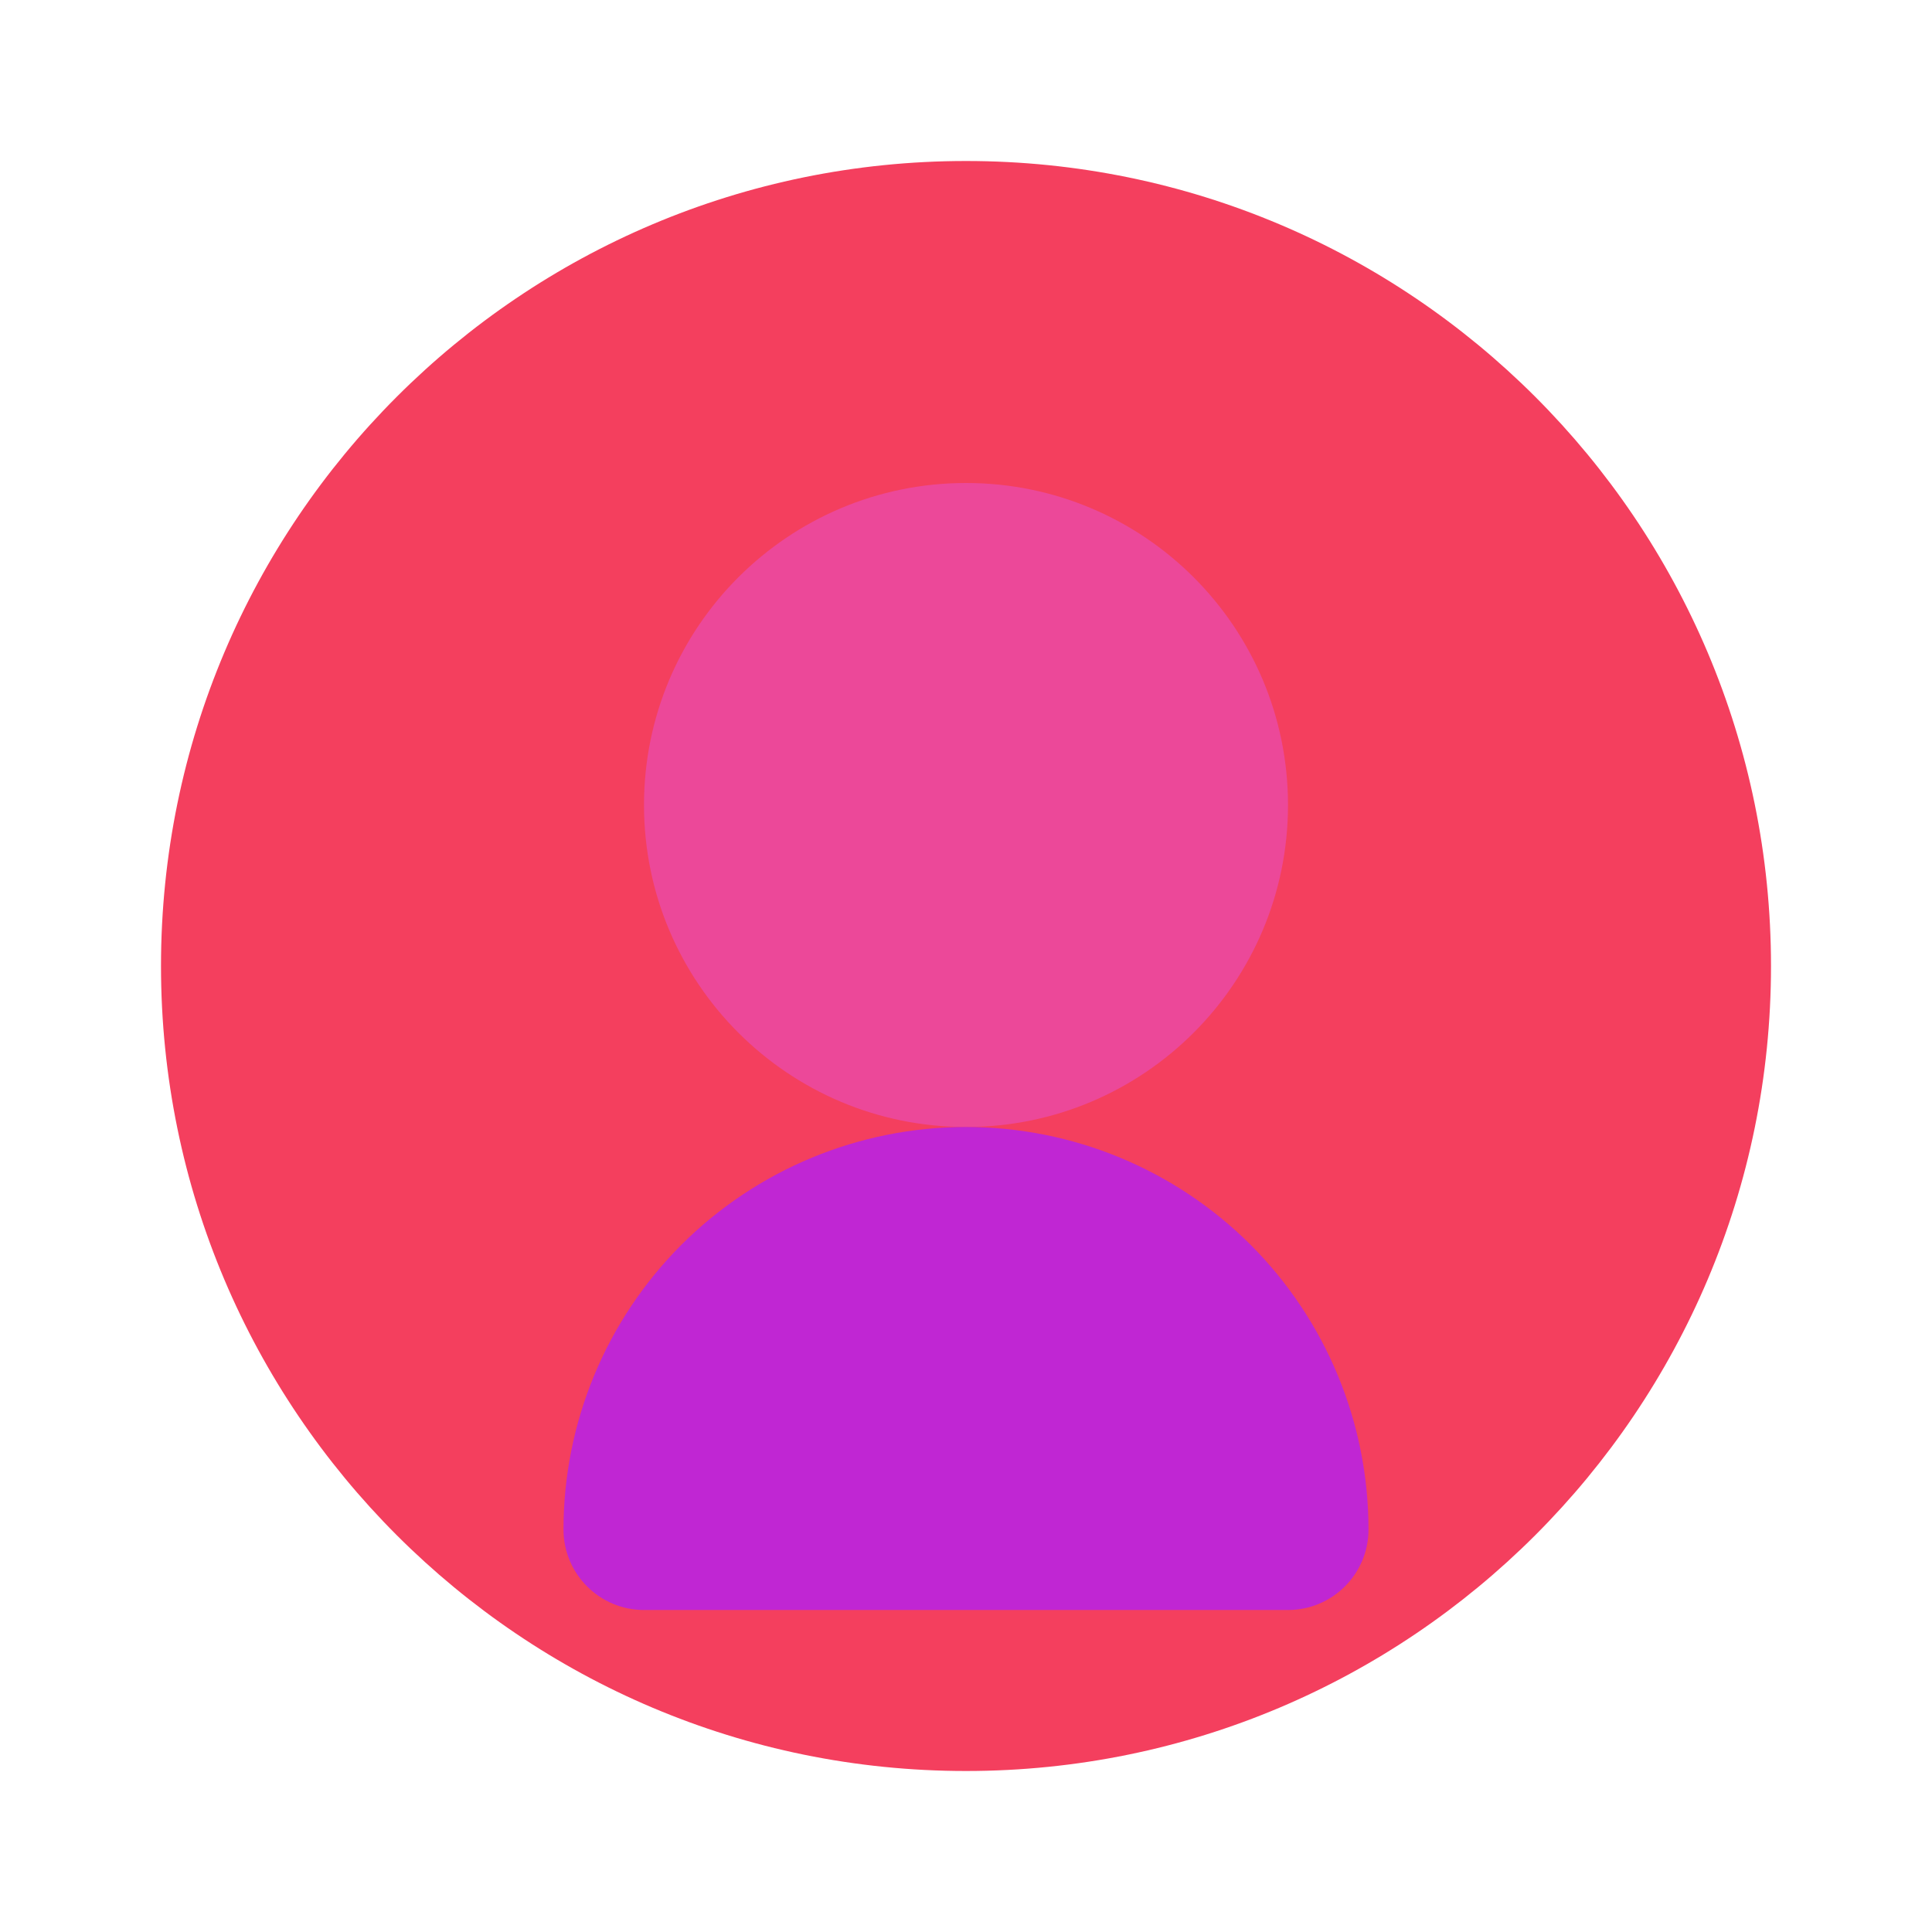 <svg width="24" height="24" viewBox="0 0 24 24" fill="none" xmlns="http://www.w3.org/2000/svg">
<path d="M12 2C6.477 2 2 6.477 2 12C2 17.523 6.477 22 12 22C17.523 22 22 17.523 22 12C22 6.477 17.523 2 12 2Z" fill="#F43F5E"/>
<path d="M12 6C9.791 6 8 7.791 8 10C8 12.209 9.791 14 12 14C14.209 14 16 12.209 16 10C16 7.791 14.209 6 12 6Z" fill="#EC4899"/>
<path d="M12 14C10.674 14 9.402 14.527 8.464 15.464C7.527 16.402 7 17.674 7 19C7 19.552 7.448 20 8 20H16C16.552 20 17 19.552 17 19C17 17.674 16.473 16.402 15.536 15.464C14.598 14.527 13.326 14 12 14Z" fill="#C026D3"/>
</svg>